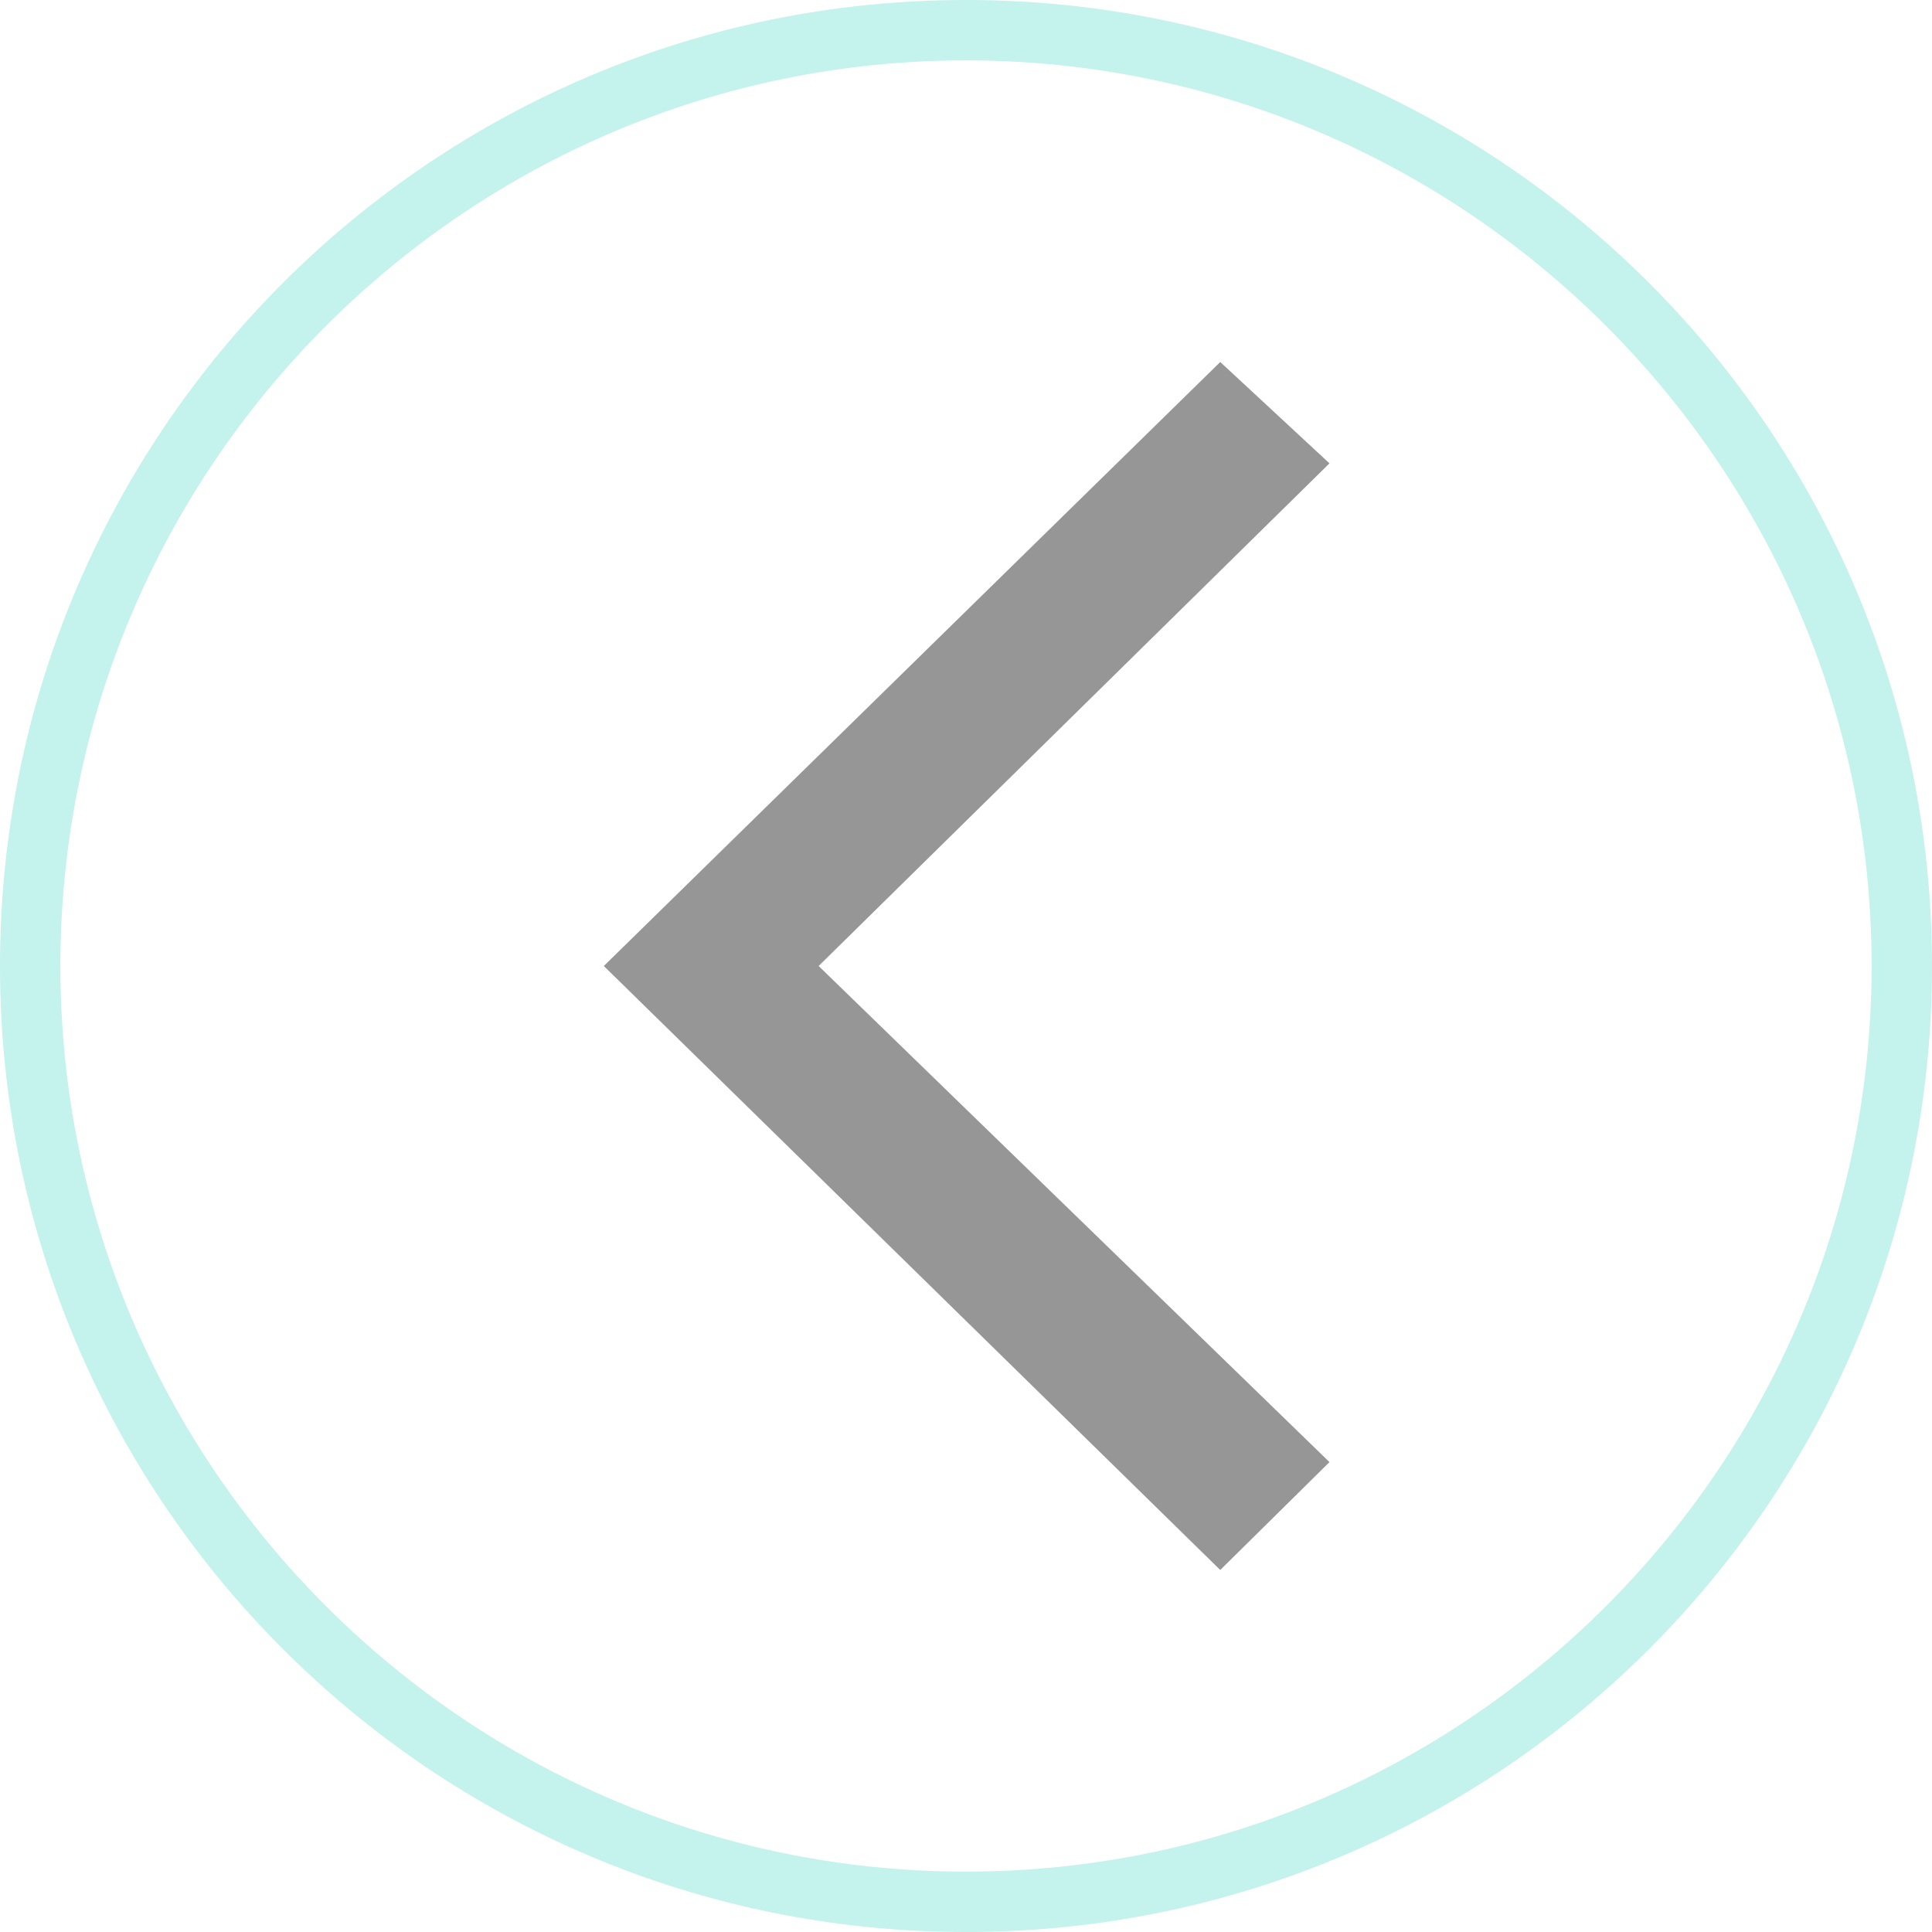 <?xml version="1.0" encoding="UTF-8"?> <svg xmlns="http://www.w3.org/2000/svg" width="590" height="590" viewBox="0 0 590 590" fill="none"> <g clip-path="url(#clip0_202_2)"> <path d="M295 18.438C447.497 18.438 571.562 142.503 571.562 295C571.562 447.497 447.497 571.562 295 571.562C142.503 571.562 18.438 447.497 18.438 295C18.438 142.503 142.503 18.438 295 18.438ZM295 0C132.068 0 0 132.068 0 295C0 457.914 132.068 590 295 590C457.932 590 590 457.914 590 295C590 132.068 457.932 0 295 0Z" fill="#C4F2EC"></path> <path d="M372.642 479.449L184.396 295L372.642 110.551L406 141.5L250 295L406 446.5L372.642 479.449Z" fill="#969696"></path> </g> <defs> <clipPath id="clip0_202_2"> <rect width="590" height="590" fill="white"></rect> </clipPath> </defs> </svg> 